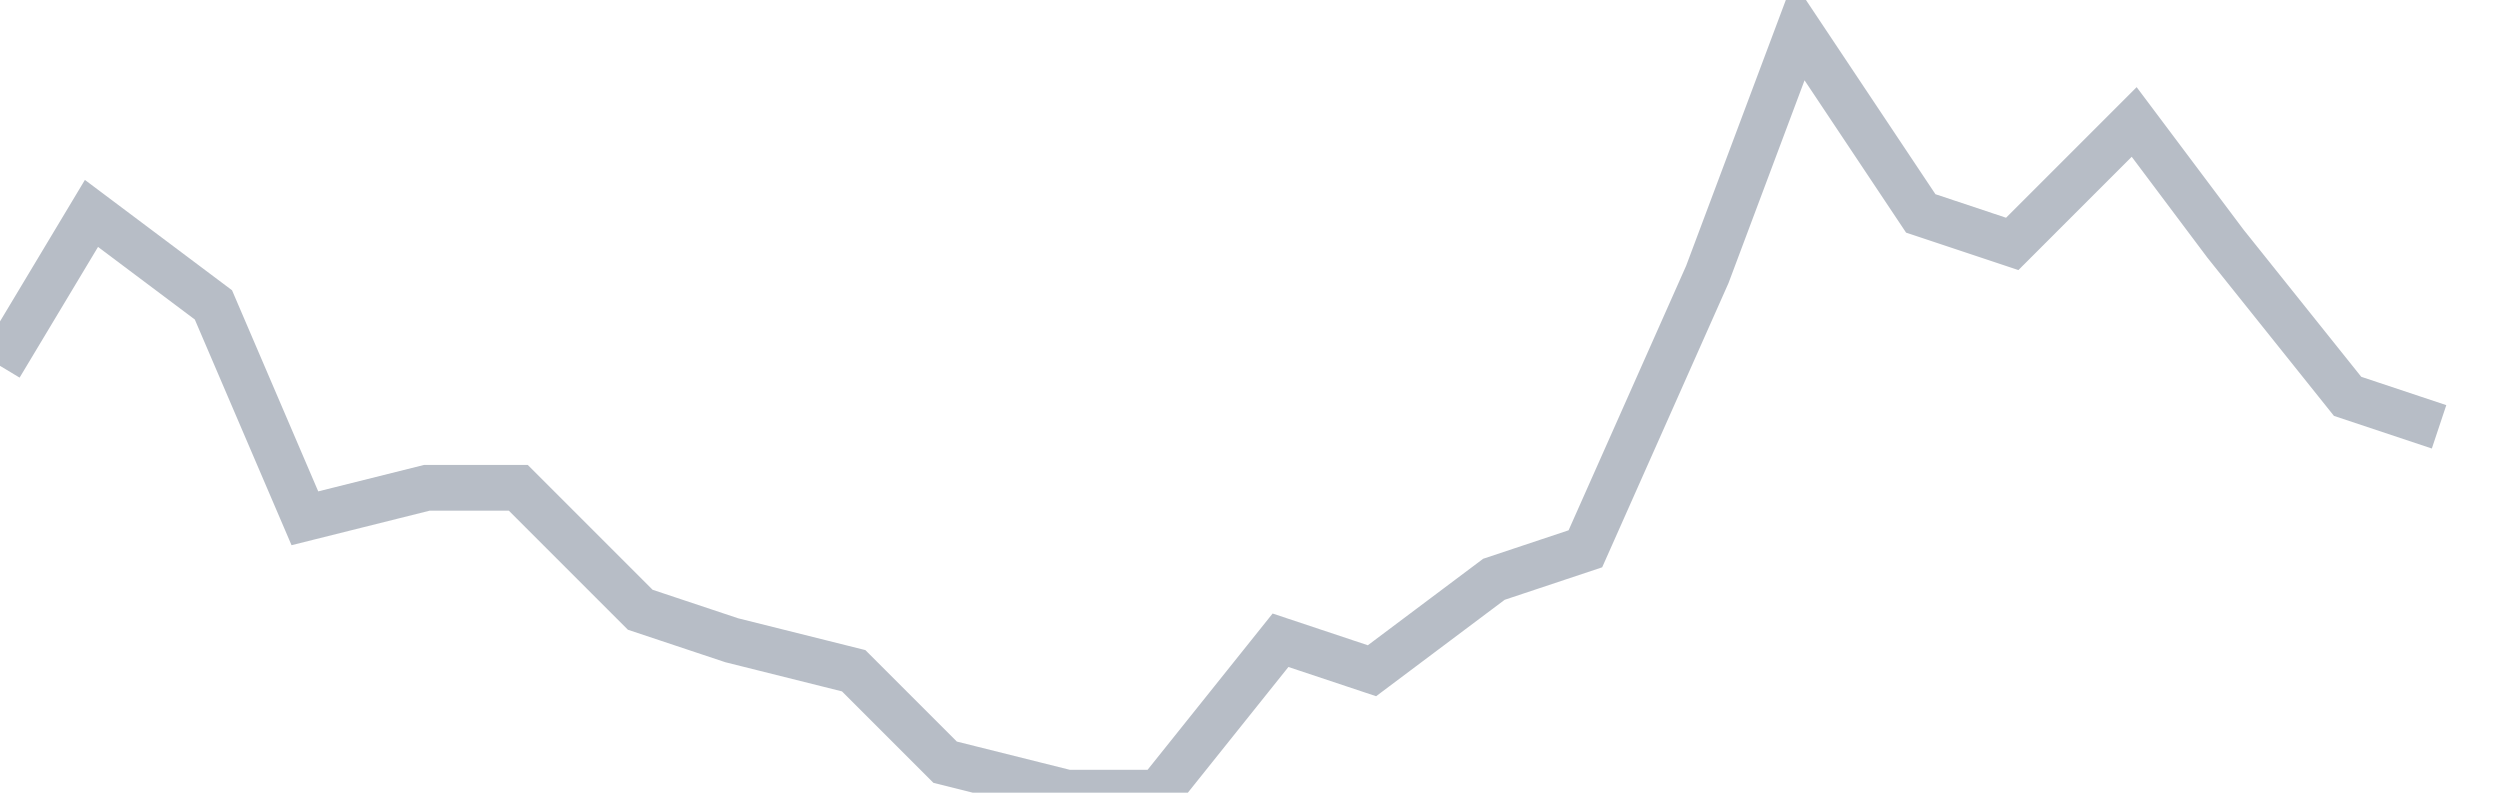 <svg width="82" height="26" fill="none" xmlns="http://www.w3.org/2000/svg"><path d="M0 12l3-5 4 3 3 7 4-1h3l4 4 3 1 4 1 3 3 4 1h3l4-5 3 1 4-3 3-1 4-9 3-8 4 6 3 1 4-4 3 4 4 5 3 1" stroke="#B7BDC6" stroke-width="1.5"/></svg>